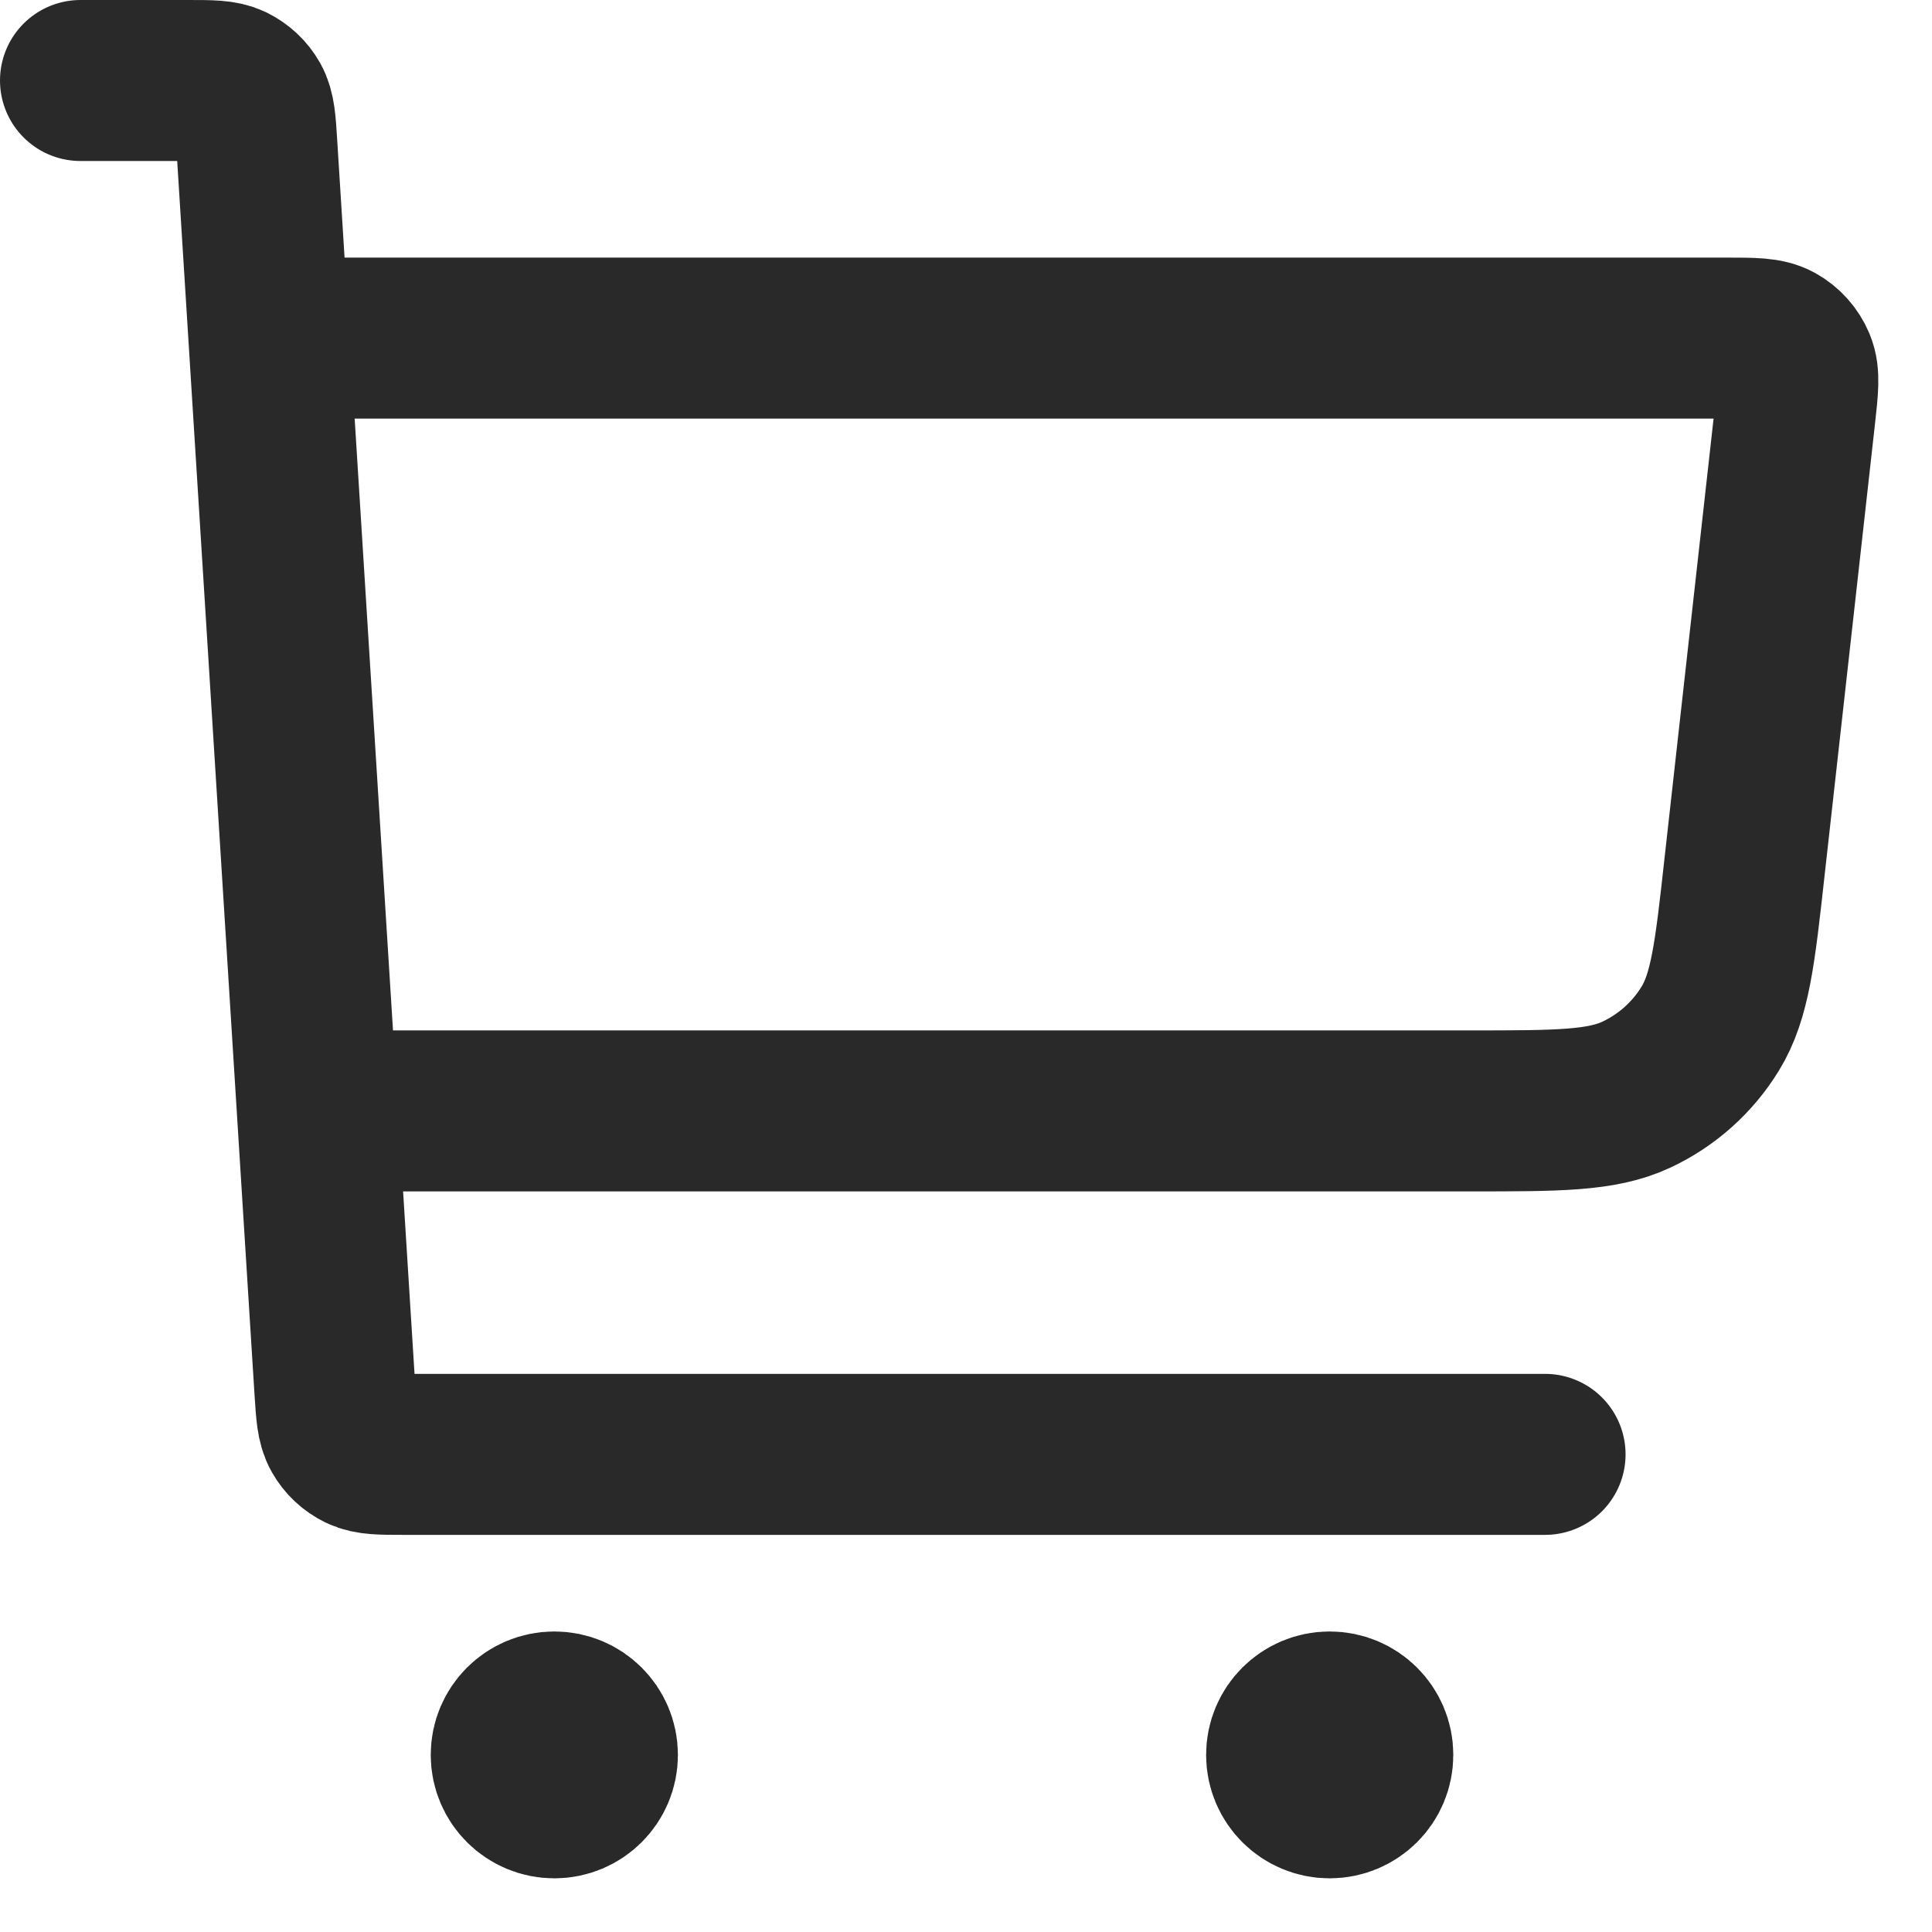 <svg width="18" height="18" viewBox="0 0 18 18" fill="none" xmlns="http://www.w3.org/2000/svg">
<path d="M3.158 10.35H13.701C14.514 10.35 14.921 10.35 15.245 10.199C15.53 10.066 15.769 9.852 15.933 9.585C16.12 9.281 16.165 8.878 16.254 8.073L16.724 3.861C16.751 3.615 16.765 3.492 16.725 3.397C16.69 3.313 16.628 3.244 16.549 3.2C16.458 3.15 16.334 3.15 16.086 3.15H2.757M0.75 0.75H1.752C1.964 0.75 2.071 0.75 2.154 0.79C2.227 0.826 2.288 0.882 2.328 0.953C2.373 1.033 2.38 1.139 2.393 1.35L3.12 12.95C3.134 13.161 3.14 13.267 3.186 13.347C3.226 13.418 3.286 13.474 3.36 13.51C3.443 13.55 3.549 13.55 3.761 13.55H14.395M5.165 16.35H5.173M12.388 16.35H12.396M5.566 16.35C5.566 16.571 5.386 16.75 5.165 16.75C4.943 16.75 4.763 16.571 4.763 16.35C4.763 16.129 4.943 15.95 5.165 15.95C5.386 15.95 5.566 16.129 5.566 16.35ZM12.79 16.35C12.79 16.571 12.61 16.75 12.388 16.75C12.167 16.75 11.987 16.571 11.987 16.35C11.987 16.129 12.167 15.95 12.388 15.95C12.61 15.95 12.79 16.129 12.79 16.35Z" stroke="#292929" stroke-width="1.5" stroke-linecap="round" stroke-linejoin="round"/>
</svg>

